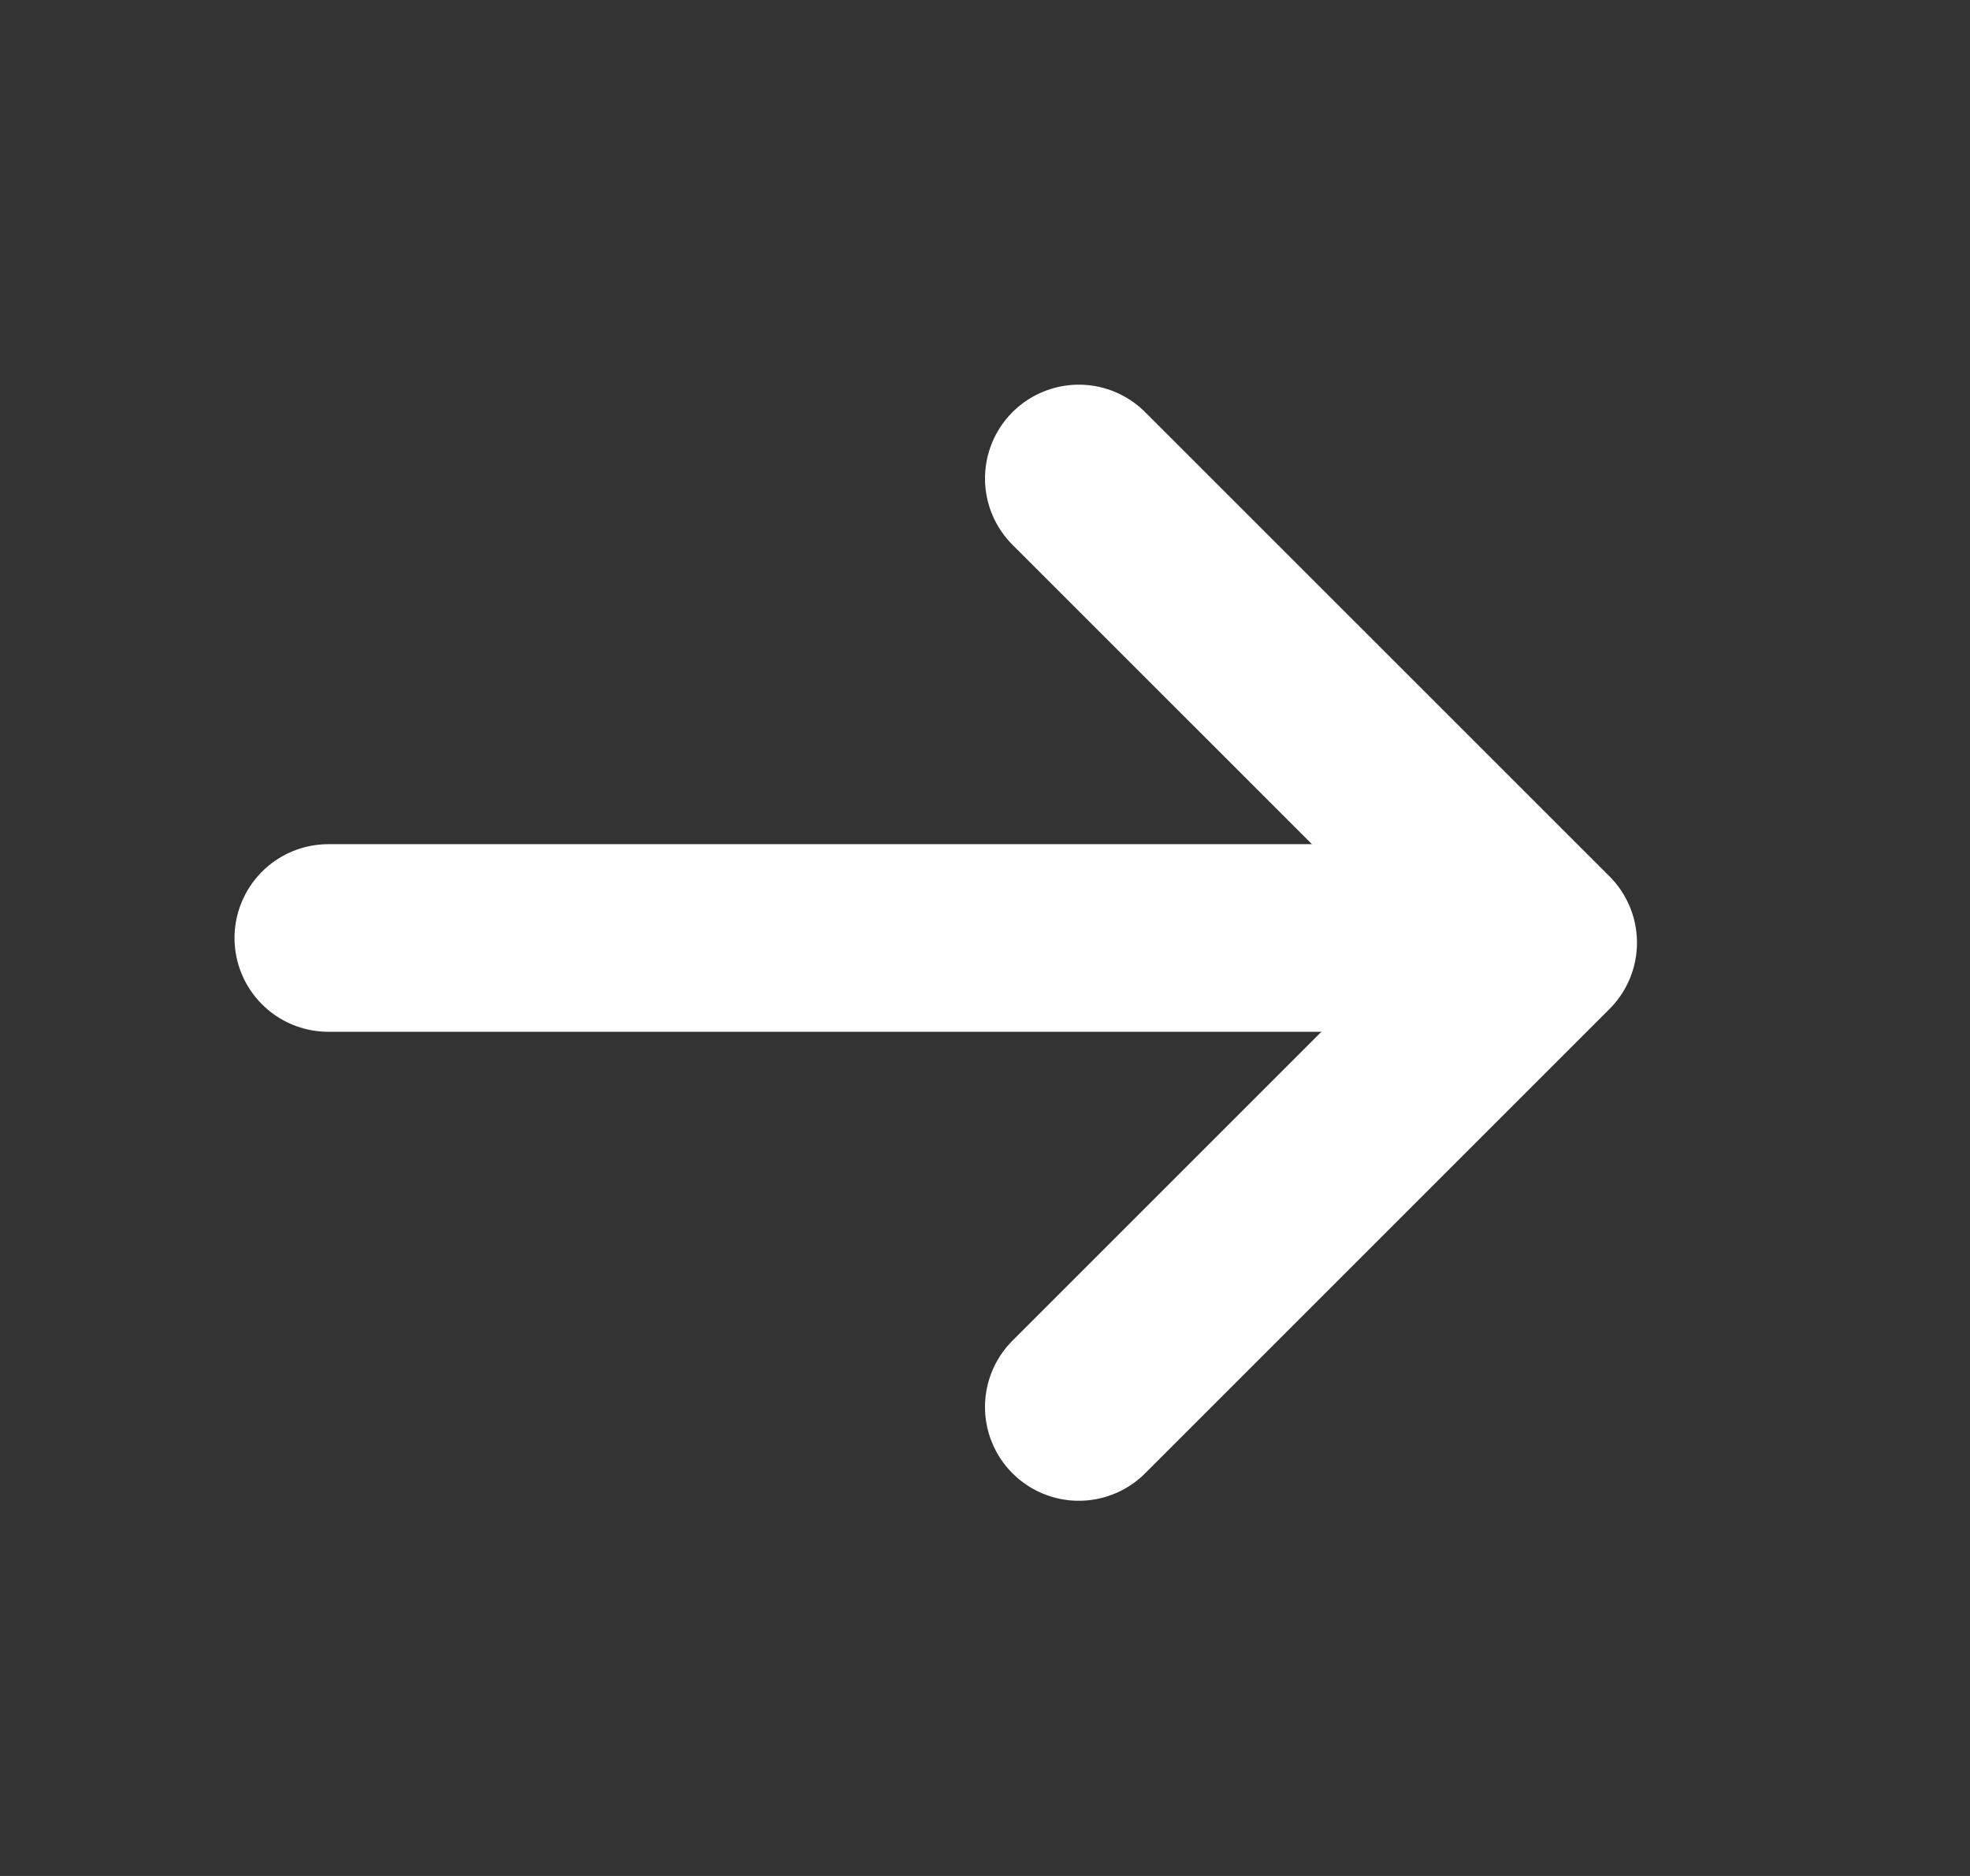 <svg width="21" height="20" viewBox="0 0 21 20" fill="none" xmlns="http://www.w3.org/2000/svg">
<rect x="0" y="0" width="21" height="20" fill="#333333" stroke="none"/>
<path d="M3.5 10L15.5 10" stroke="white" stroke-width="2" stroke-linecap="round" stroke-linejoin="round"/>
<path d="M11.5 5.101L16.45 10.05L11.5 15" stroke="white" stroke-width="2" stroke-linecap="round" stroke-linejoin="round"/>
</svg>
